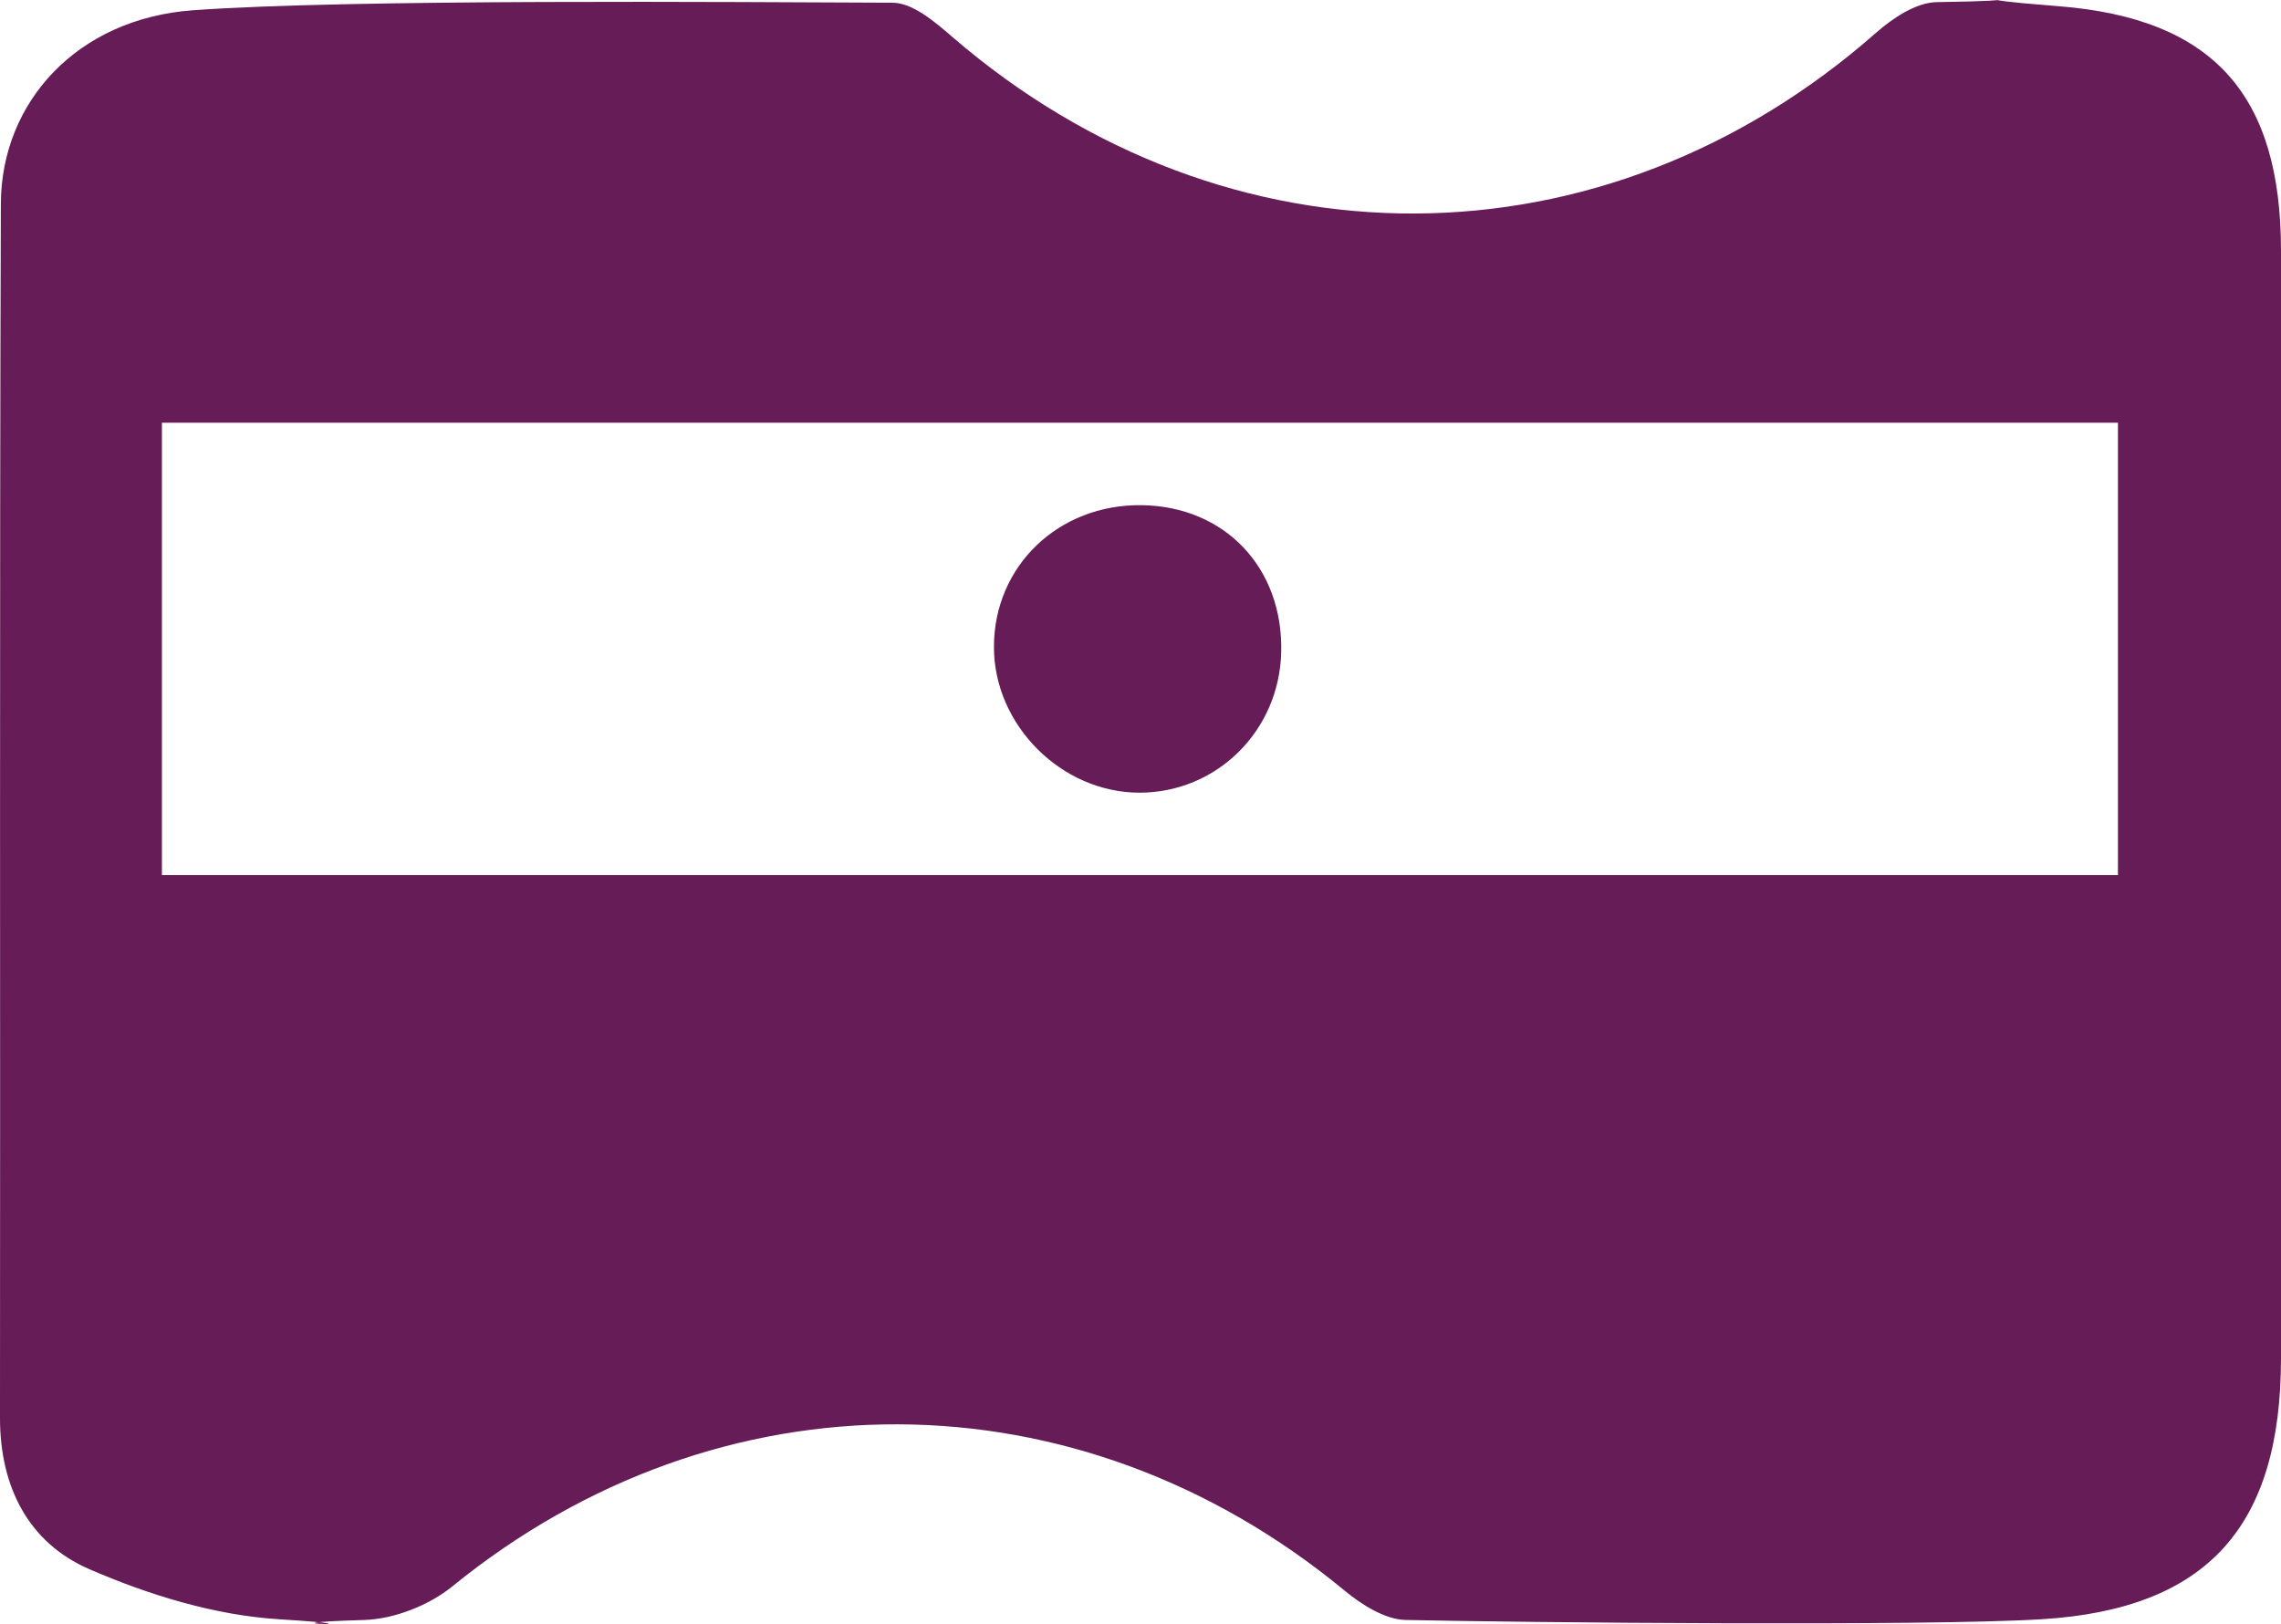 <?xml version="1.0" encoding="UTF-8"?> <svg xmlns="http://www.w3.org/2000/svg" id="Layer_2" data-name="Layer 2" viewBox="0 0 159.61 113.64"><defs><style> .cls-1 { fill: #661c56; stroke-width: 0px; } </style></defs><g id="Layer_1-2" data-name="Layer 1"><g><path class="cls-1" d="M159.61,56.54c0,12.83,0,25.66,0,38.49,0,11.71-5.07,17.57-16.76,18.28-8.14.5-36.33.23-44.49.05-1.45-.03-3.08-1.07-4.28-2.06-18.67-15.42-43.74-15.5-62.44-.28-1.63,1.32-4.05,2.27-6.13,2.34-8.66.26,2.64.49-5.99-.05-4.5-.28-9.11-1.7-13.28-3.51C2,107.96,0,104.05,0,99.24.03,70.92-.04,42.59.06,14.26.08,7.17,5.38,1.31,13.48.72,24.43-.08,51.46.15,62.45.19c1.4,0,2.96,1.33,4.16,2.37,19.25,16.62,45.65,16.49,64.68-.28,1.16-1.02,2.8-2.11,4.23-2.13,8.16-.12.36-.35,8.48.28,10.98.85,15.61,6.31,15.61,17.13,0,13,0,26,0,38.99ZM11.33,61.23h136.87v-31.65H11.33v31.65Z"></path><path class="cls-1" d="M79.87,35.35c5.83.07,9.93,4.38,9.78,10.29-.13,5.5-4.5,9.82-9.91,9.83-5.47,0-10.21-4.75-10.19-10.22.01-5.65,4.52-9.97,10.32-9.9Z"></path></g></g></svg> 